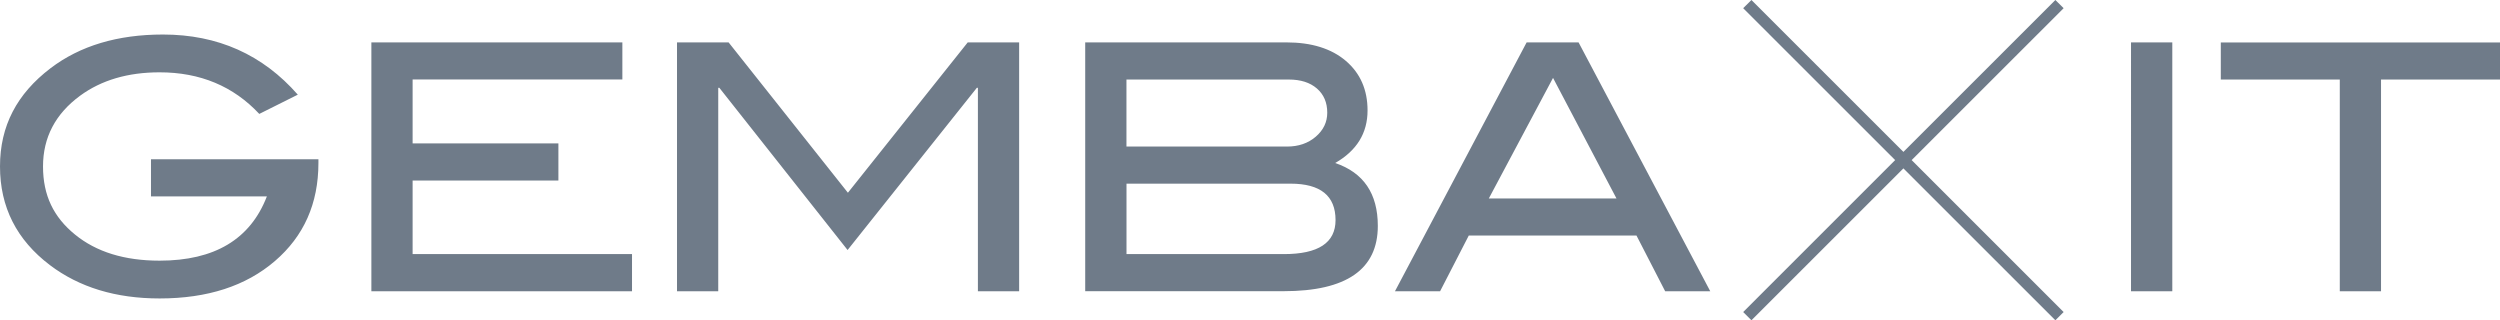 <svg width="1647" height="211" viewBox="0 0 1647 211" fill="none" xmlns="http://www.w3.org/2000/svg"><path d="M1431.11 191.869h-27.2V27.926h27.2v163.943zM1647 52.395h-78.38V191.87h-27.17V52.395h-78.39V27.956H1647v24.44zM209.776 107.382c0 26.661-9.57 48.199-28.649 64.584-19.11 16.447-44.425 24.655-76.007 24.655-28.835 0-52.915-7.344-72.241-21.971C10.959 158.049 0 136.388 0 109.666c0-26.722 11.114-47.829 33.311-64.738 19.45-14.78 44.147-22.186 74.062-22.186 36.09 0 65.696 13.237 88.82 39.62l-25.377 12.682c-17.073-18.267-38.961-27.4-65.696-27.4-20.839 0-38.282 5.121-52.329 15.397-16.27 11.942-24.45 27.493-24.45 46.625 0 19.131 7.008 33.387 21.054 44.835 14.047 11.479 32.632 17.218 55.725 17.218 36.244 0 59.83-14.102 70.697-42.336H99.47v-24.469h110.306v2.468zm206.597 84.487H244.662V27.926h165.351v24.438H271.83v42.12h96.043v24.439H271.83v48.445h144.543v24.501zm255.066 0h-27.198V57.826h-.679l-85.177 106.889-84.497-106.889h-.71v134.043H446.01V27.926h33.991l78.6 99.05 78.94-99.05h33.867v163.943h.031zm208.171-84.487c18.709 6.357 28.094 20.15 28.094 41.441 0 28.666-20.684 43.015-62.053 43.015H714.938V27.926h132.534c16.61 0 29.668 4.073 39.208 12.219 9.509 8.146 14.263 19.039 14.263 32.616 0 14.934-7.101 26.475-21.302 34.621h-.031zm-31.705-10.83c7.532 0 13.861-2.16 18.893-6.48 5.063-4.351 7.595-9.628 7.595-15.83 0-6.696-2.285-12.004-6.792-15.922-4.538-3.95-10.713-5.925-18.585-5.925h-106.91v44.157h105.799zm-2.038 70.847c22.66 0 33.99-7.467 33.99-22.402 0-16.015-9.91-24.007-29.668-24.007H742.136v46.409h103.762-.031zm280.873 24.47h-29.73l-18.89-36.689H967.627l-18.894 36.689h-29.73l86.747-163.943h34.21l86.75 163.943h.03zm-61.8-61.128l-41.8-79.426-42.3 79.426h84.1zM1359.52 5.4l-5.44-5.4-100.11 100.069L1153.85 0l-5.44 5.4 100.12 100.069-100.12 100.1 5.44 5.431 100.12-100.069L1354.08 211l5.44-5.431-100.12-100.1L1359.52 5.4z" fill="#6F7B89"/></svg>